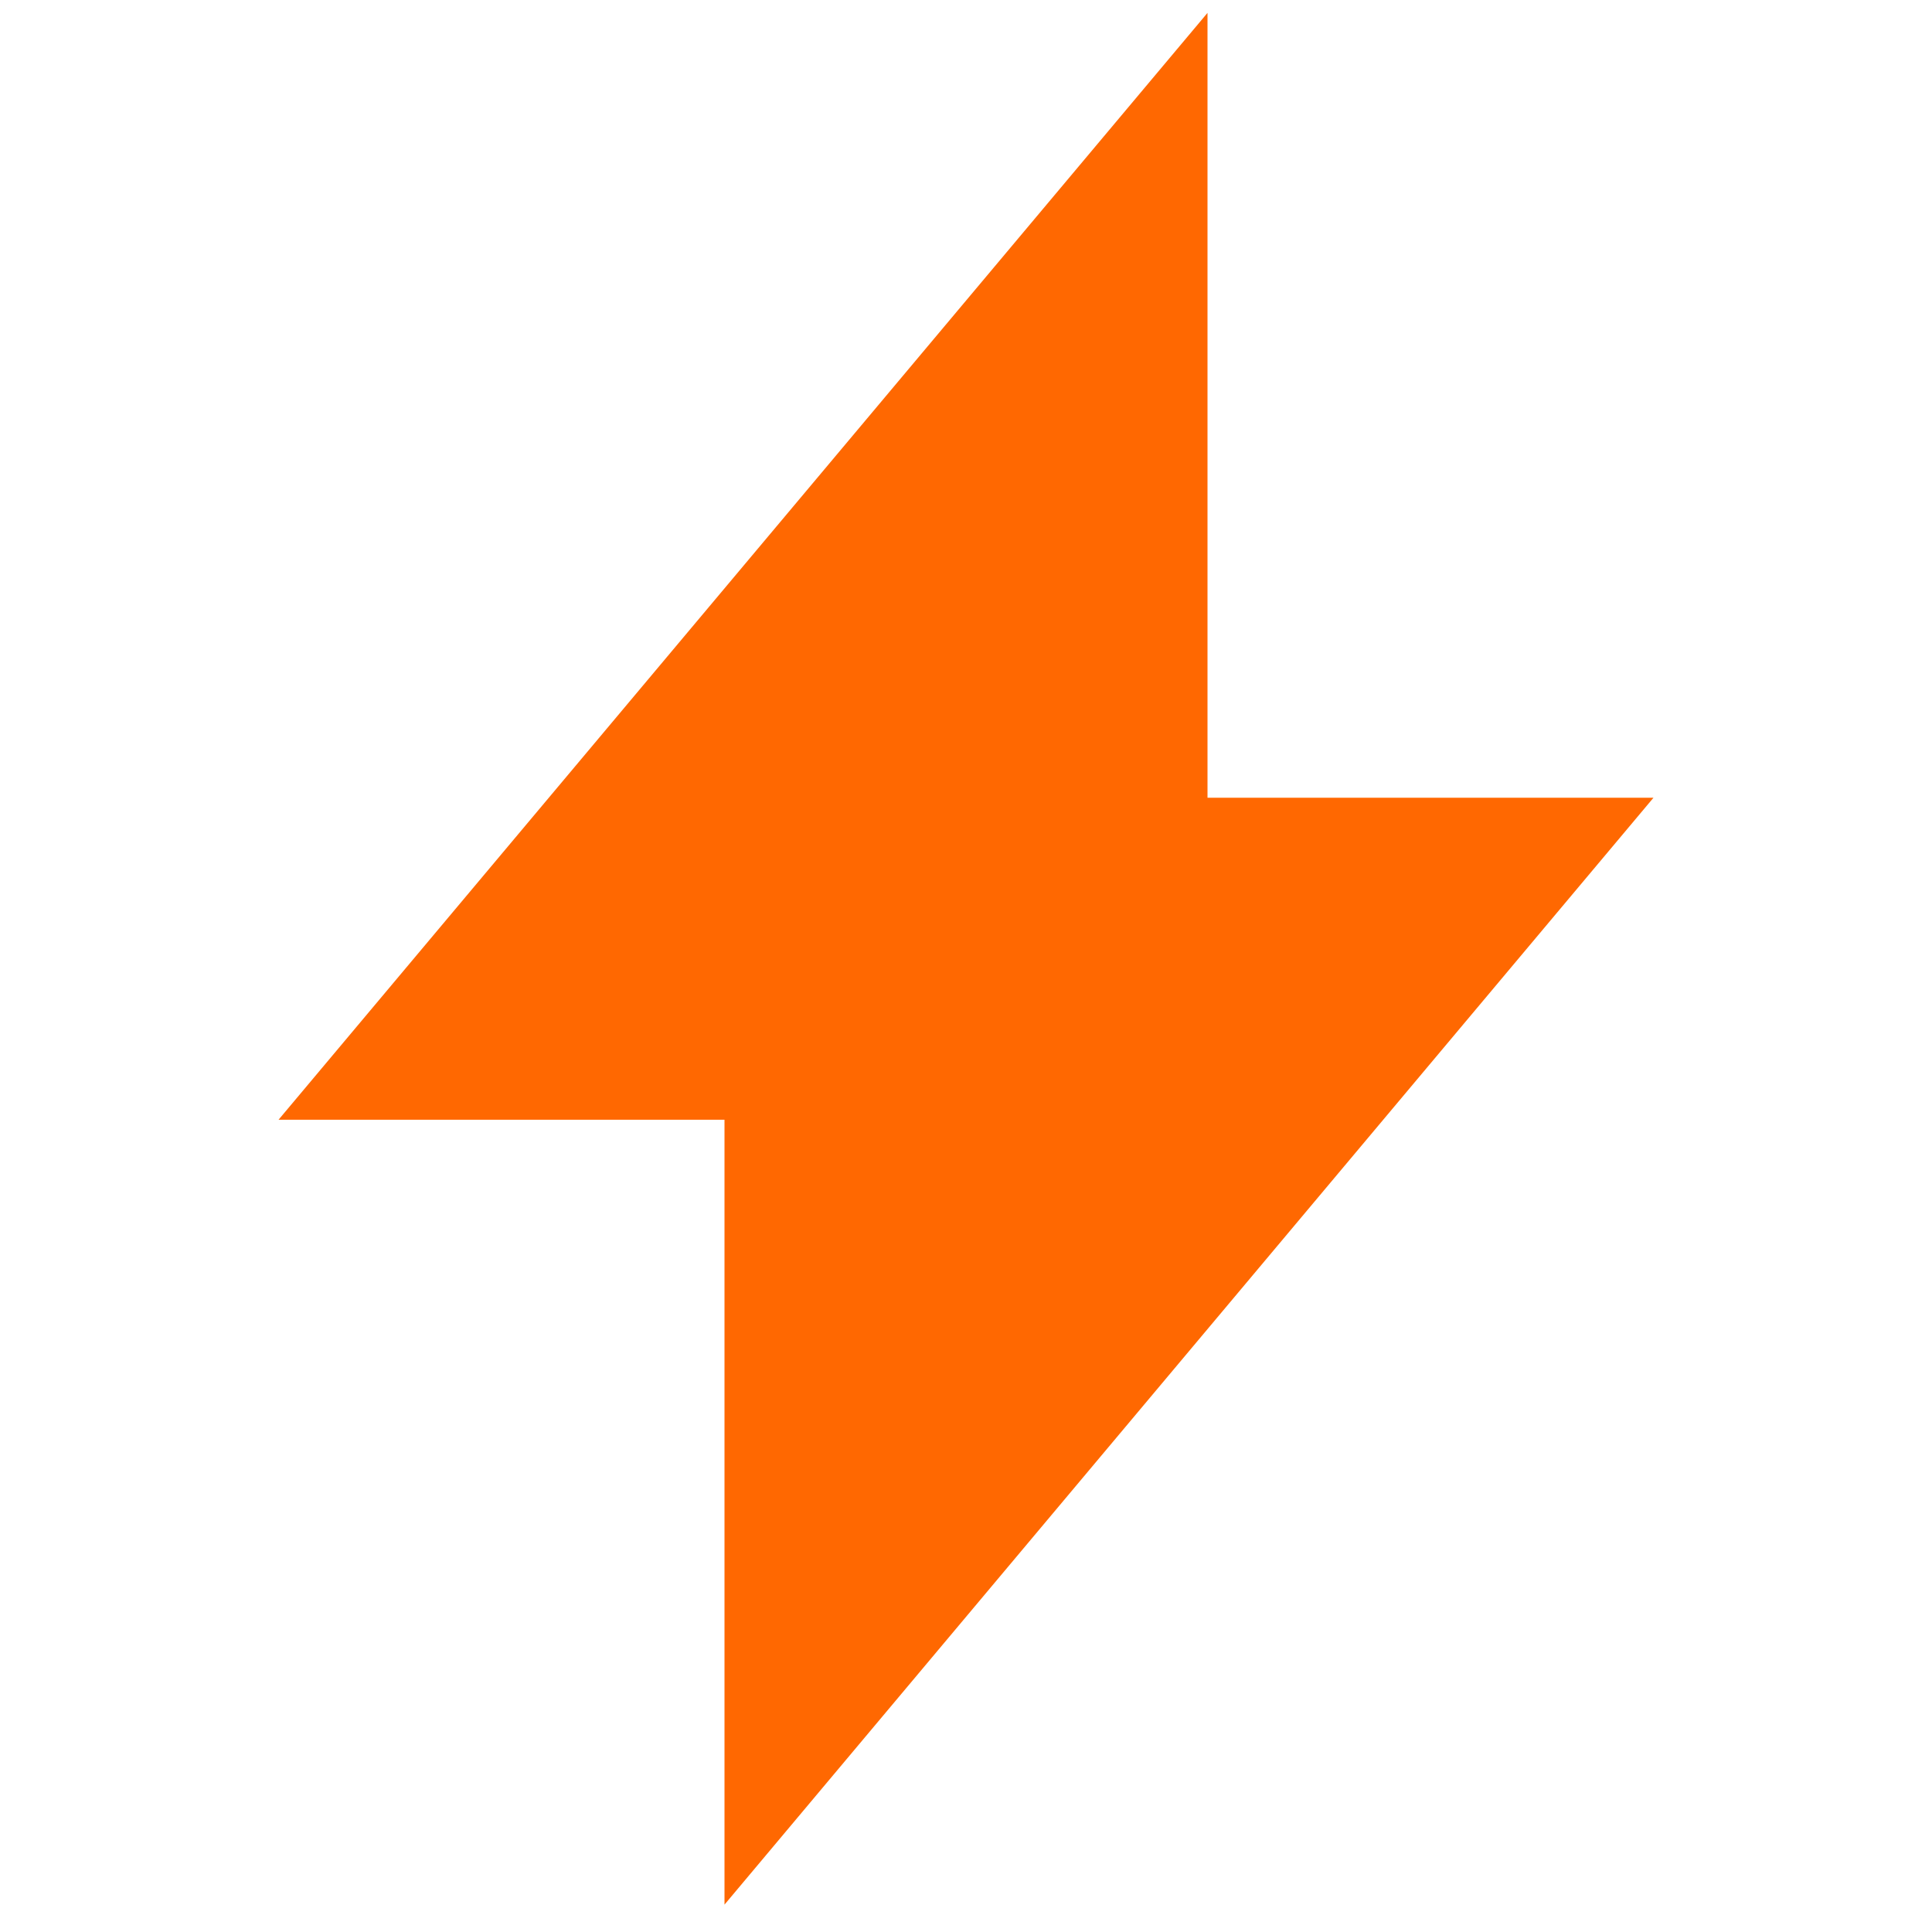 <?xml version="1.0" encoding="UTF-8"?>
<svg xmlns="http://www.w3.org/2000/svg" width="20" height="20" viewBox="0 0 24 24" fill="#ff6801" size="20" class="zapier-zinnia-icons__icon__8f1EW1A1" aria-hidden="false" role="img" data-block="false" data-pointer-events="true" data-animate-fill="true">
  <path d="M9 23.66L20.54 9.91H15V0.16L3.46 13.91H9V23.66Z"></path>
</svg>
